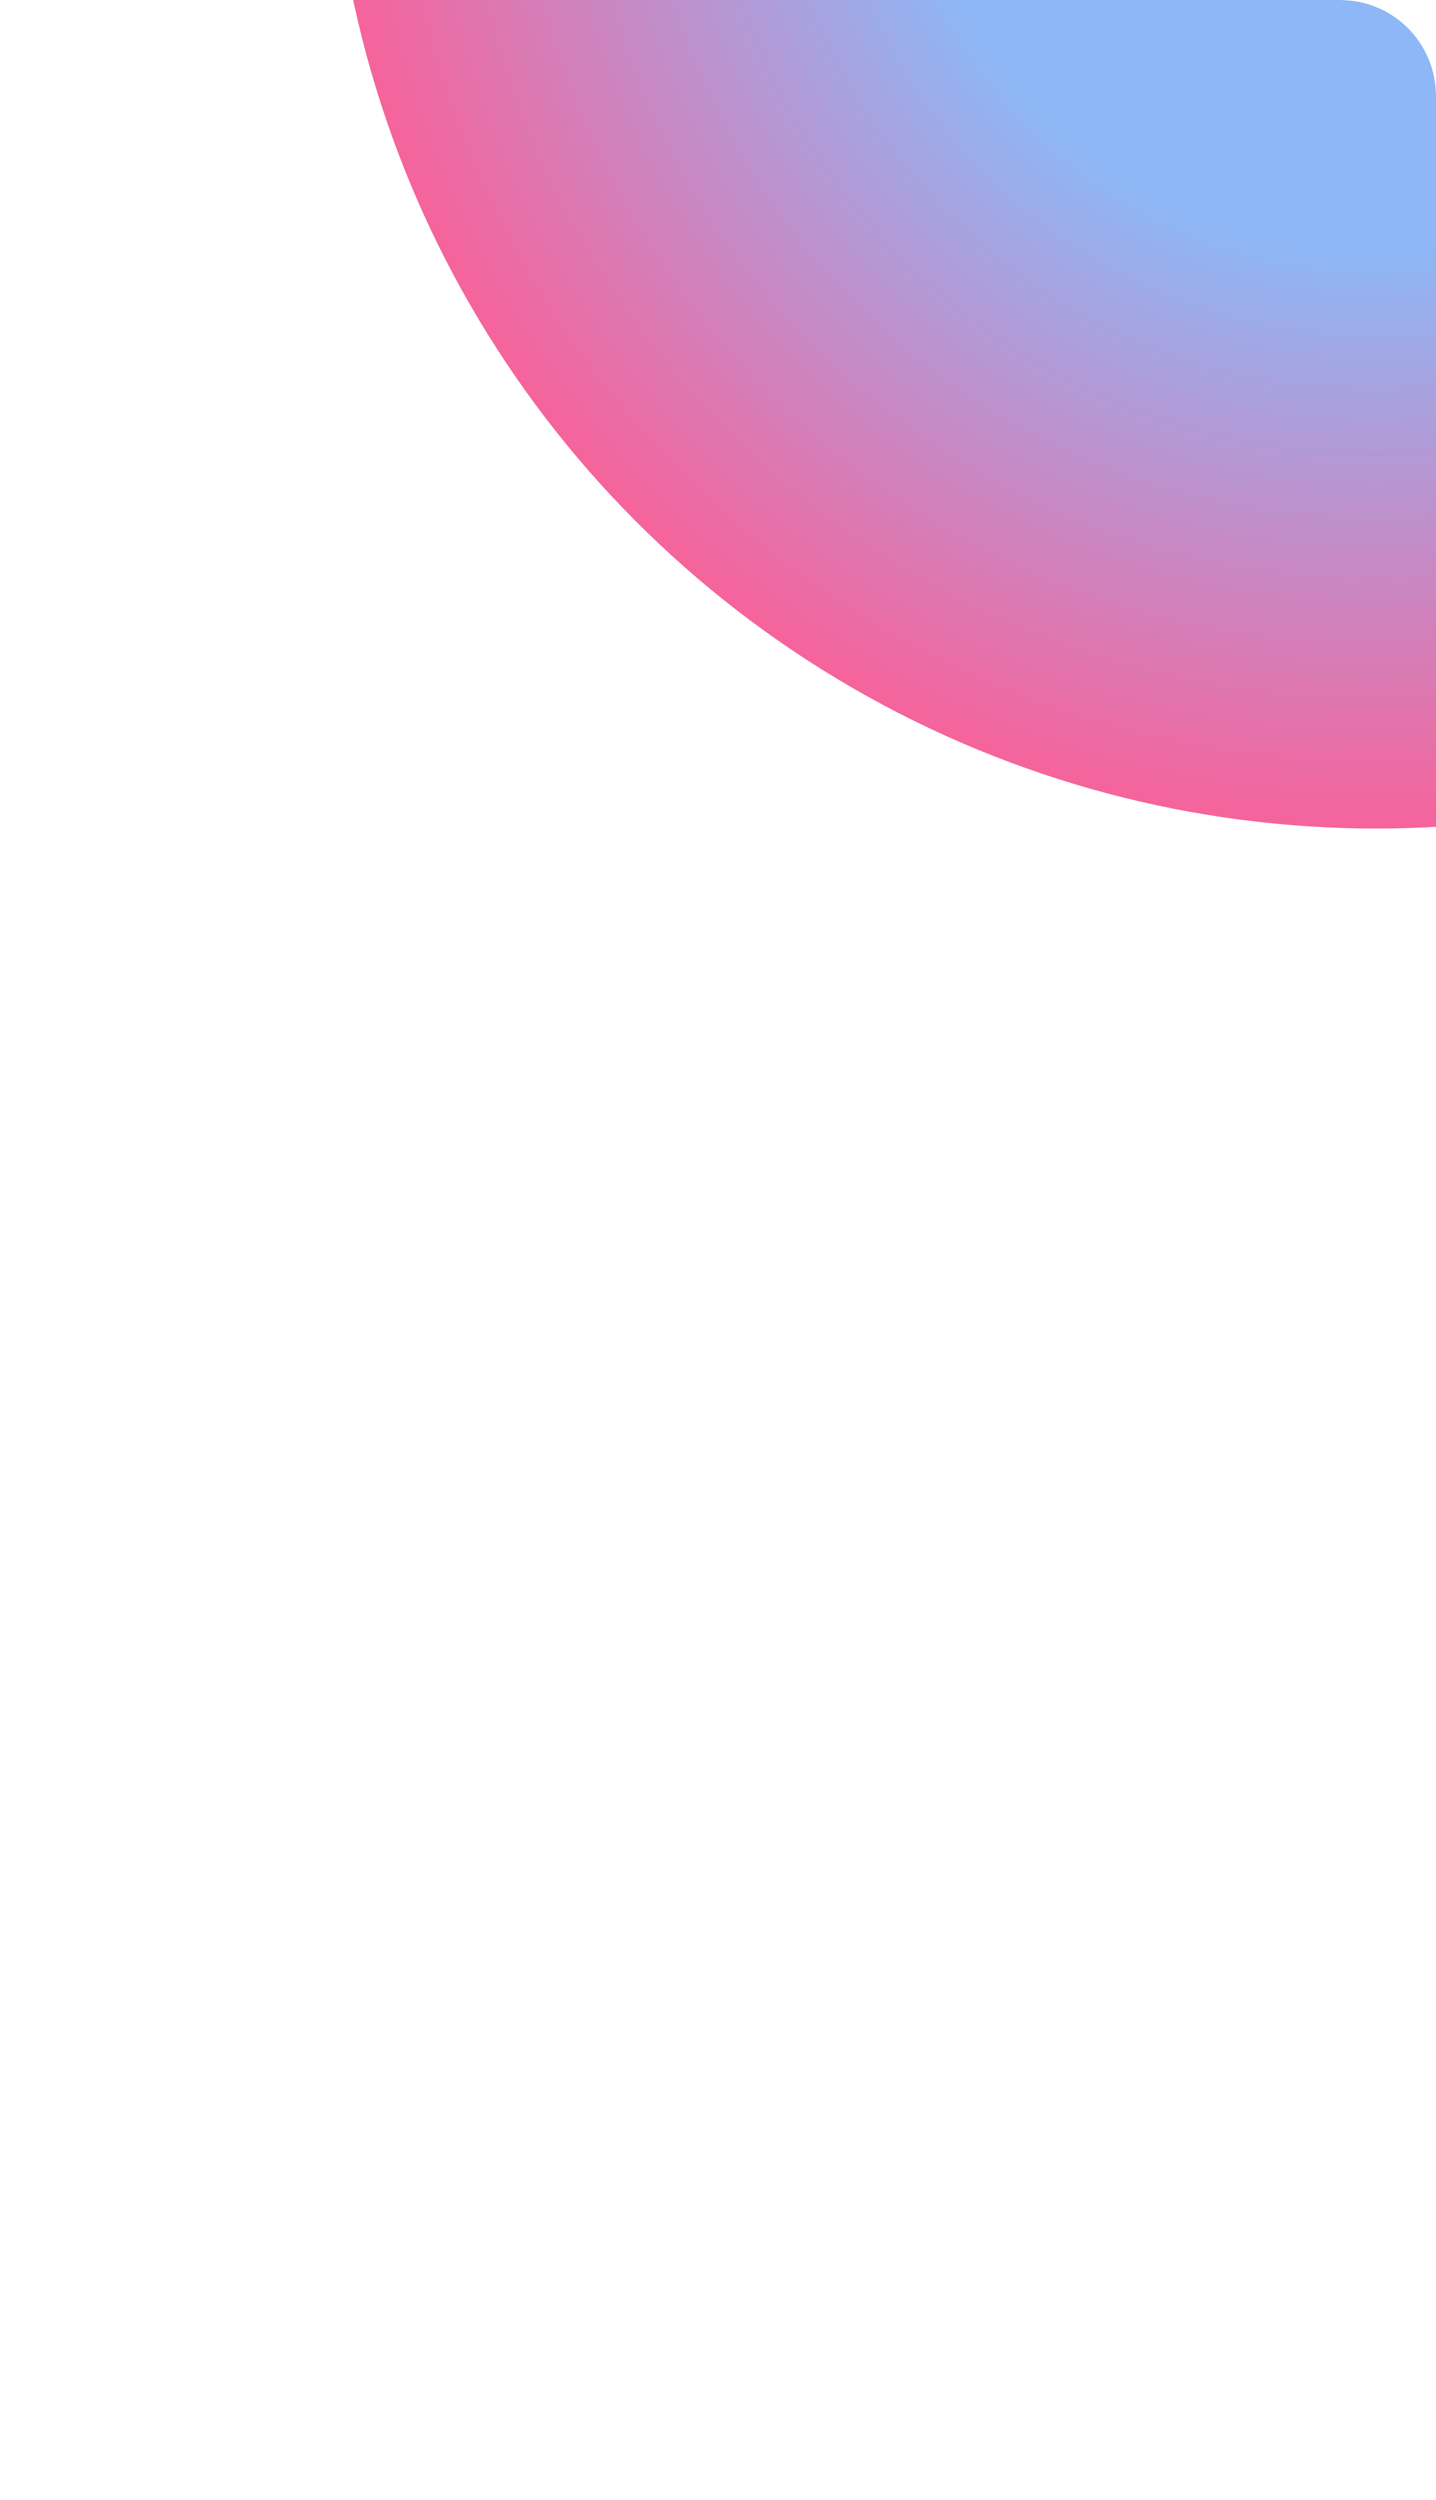 <?xml version="1.0" encoding="UTF-8"?> <svg xmlns="http://www.w3.org/2000/svg" width="300" height="522" viewBox="0 0 300 522" fill="none"><g clip-path="url(#clip0_747_23)"><path d="M0 20C0 8.954 8.954 0 20 0H280C291.046 0 300 8.954 300 20V502C300 513.046 291.046 522 280 522H20C8.954 522 0 513.046 0 502V20Z" fill="white" fill-opacity="0.1"></path><g opacity="0.7" filter="url(#filter0_f_747_23)"><circle cx="287.5" cy="-45.5" r="218.5" fill="url(#paint0_radial_747_23)"></circle></g></g><defs><filter id="filter0_f_747_23" x="-16.352" y="-349.352" width="607.703" height="607.703" filterUnits="userSpaceOnUse" color-interpolation-filters="sRGB"><feFlood flood-opacity="0" result="BackgroundImageFix"></feFlood><feBlend mode="normal" in="SourceGraphic" in2="BackgroundImageFix" result="shape"></feBlend><feGaussianBlur stdDeviation="42.676" result="effect1_foregroundBlur_747_23"></feGaussianBlur></filter><radialGradient id="paint0_radial_747_23" cx="0" cy="0" r="1" gradientUnits="userSpaceOnUse" gradientTransform="translate(287.5 -45.5) rotate(90) scale(218.5)"><stop offset="0.445" stop-color="#5D99F2"></stop><stop offset="1" stop-color="#F22171"></stop></radialGradient><clipPath id="clip0_747_23"><path d="M0 20C0 8.954 8.954 0 20 0H280C291.046 0 300 8.954 300 20V502C300 513.046 291.046 522 280 522H20C8.954 522 0 513.046 0 502V20Z" fill="white"></path></clipPath></defs></svg> 